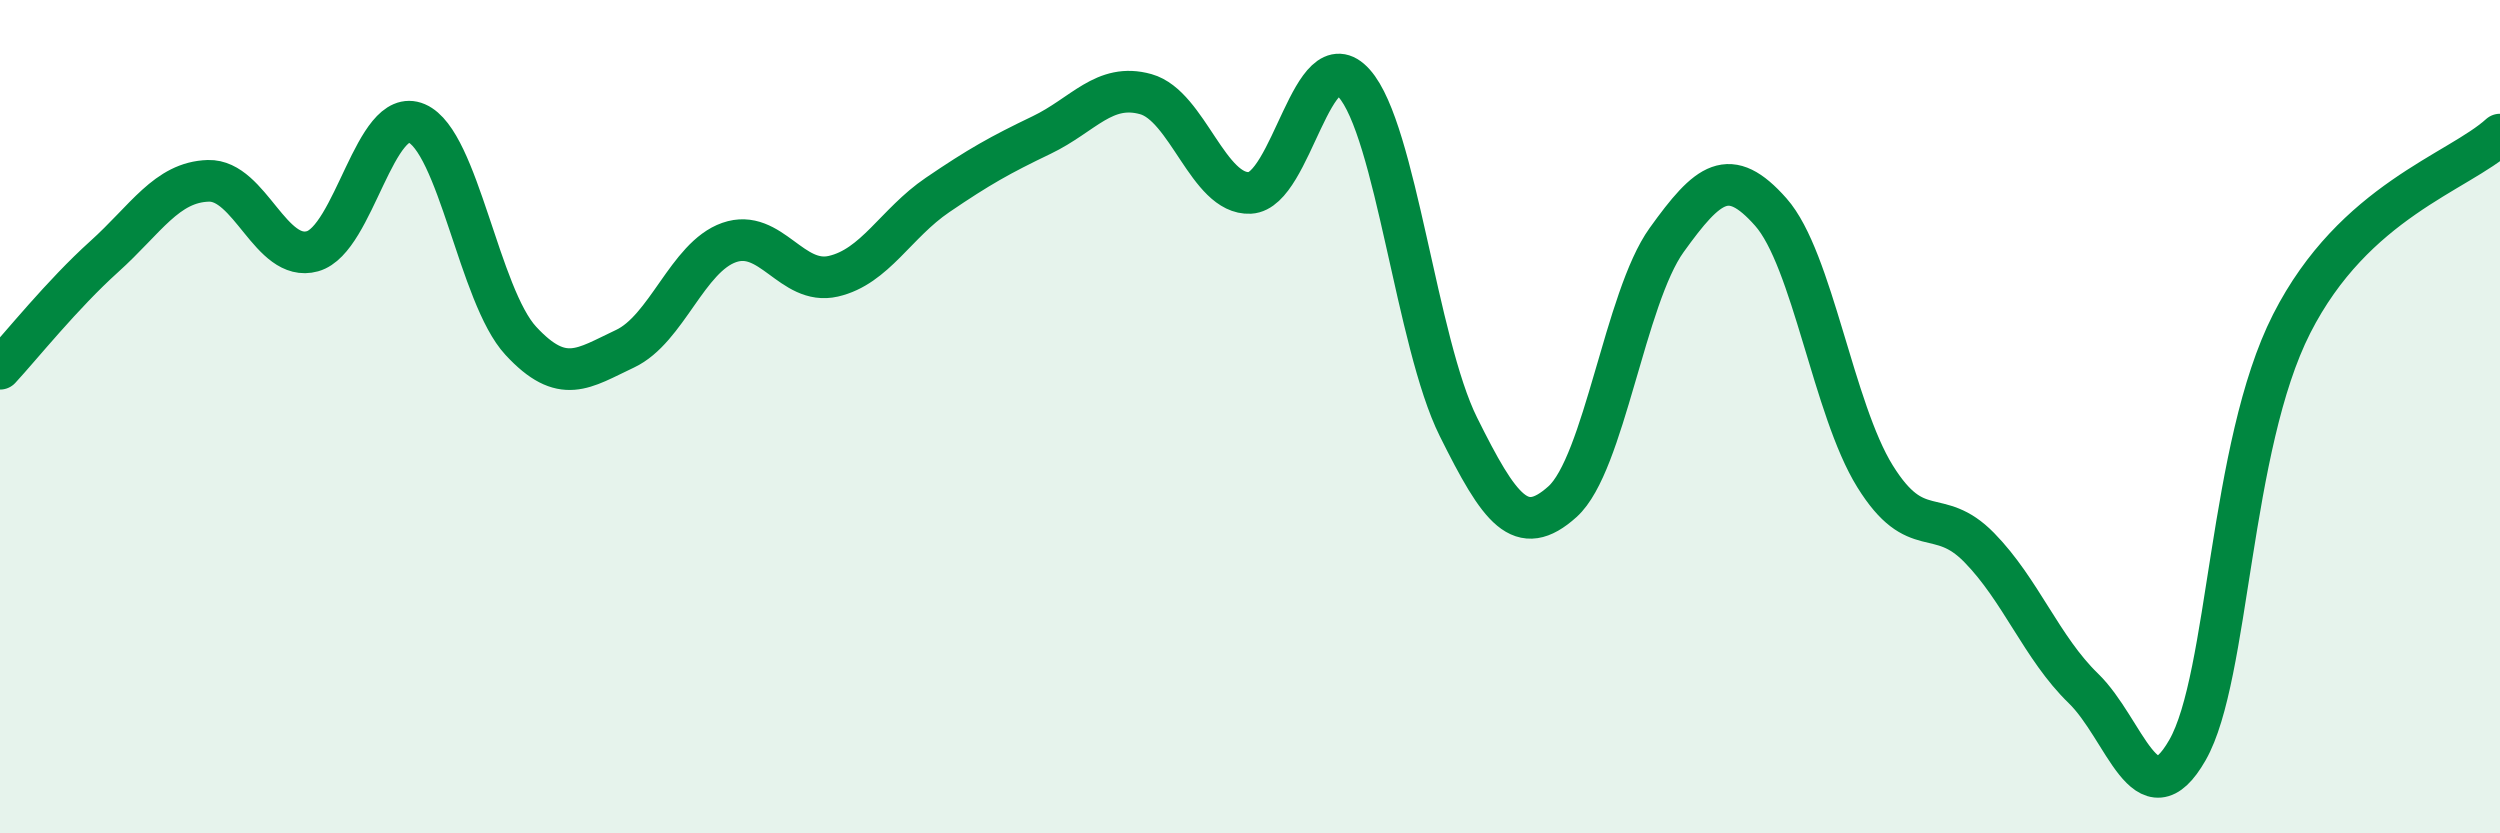 
    <svg width="60" height="20" viewBox="0 0 60 20" xmlns="http://www.w3.org/2000/svg">
      <path
        d="M 0,8.85 C 0.5,8.31 1.5,7.06 2.5,6.16 C 3.5,5.26 4,4.37 5,4.34 C 6,4.31 6.5,6.31 7.5,6.03 C 8.5,5.75 9,2.53 10,2.96 C 11,3.39 11.5,7.1 12.5,8.18 C 13.5,9.26 14,8.84 15,8.37 C 16,7.9 16.5,6.17 17.5,5.82 C 18.5,5.47 19,6.86 20,6.63 C 21,6.4 21.5,5.36 22.5,4.68 C 23.5,4 24,3.72 25,3.24 C 26,2.76 26.5,1.98 27.5,2.26 C 28.5,2.54 29,4.68 30,4.63 C 31,4.58 31.5,0.88 32.5,2 C 33.5,3.12 34,8.23 35,10.24 C 36,12.25 36.5,12.94 37.5,12.04 C 38.5,11.14 39,7.15 40,5.76 C 41,4.37 41.5,3.96 42.5,5.09 C 43.5,6.22 44,9.82 45,11.43 C 46,13.04 46.5,12.12 47.5,13.14 C 48.5,14.16 49,15.55 50,16.52 C 51,17.49 51.5,19.75 52.5,18 C 53.5,16.25 53.5,10.72 55,7.77 C 56.5,4.82 59,4.14 60,3.23L60 20L0 20Z"
        fill="#008740"
        opacity="0.1"
        stroke-linecap="round"
        stroke-linejoin="round"
      />
      <path
        d="M 0,8.85 C 0.5,8.31 1.5,7.06 2.5,6.16 C 3.5,5.26 4,4.37 5,4.34 C 6,4.31 6.5,6.31 7.5,6.03 C 8.5,5.75 9,2.53 10,2.96 C 11,3.39 11.5,7.1 12.5,8.18 C 13.5,9.26 14,8.84 15,8.37 C 16,7.9 16.5,6.17 17.5,5.82 C 18.5,5.47 19,6.86 20,6.63 C 21,6.4 21.5,5.36 22.5,4.68 C 23.5,4 24,3.72 25,3.24 C 26,2.76 26.5,1.98 27.5,2.26 C 28.5,2.54 29,4.68 30,4.63 C 31,4.58 31.5,0.88 32.5,2 C 33.5,3.12 34,8.23 35,10.24 C 36,12.25 36.5,12.94 37.5,12.04 C 38.5,11.14 39,7.15 40,5.76 C 41,4.37 41.5,3.96 42.5,5.09 C 43.5,6.22 44,9.82 45,11.43 C 46,13.04 46.5,12.12 47.5,13.14 C 48.5,14.16 49,15.55 50,16.52 C 51,17.49 51.5,19.75 52.5,18 C 53.5,16.25 53.5,10.72 55,7.77 C 56.5,4.82 59,4.14 60,3.23"
        stroke="#008740"
        stroke-width="1"
        fill="none"
        stroke-linecap="round"
        stroke-linejoin="round"
      />
    </svg>
  